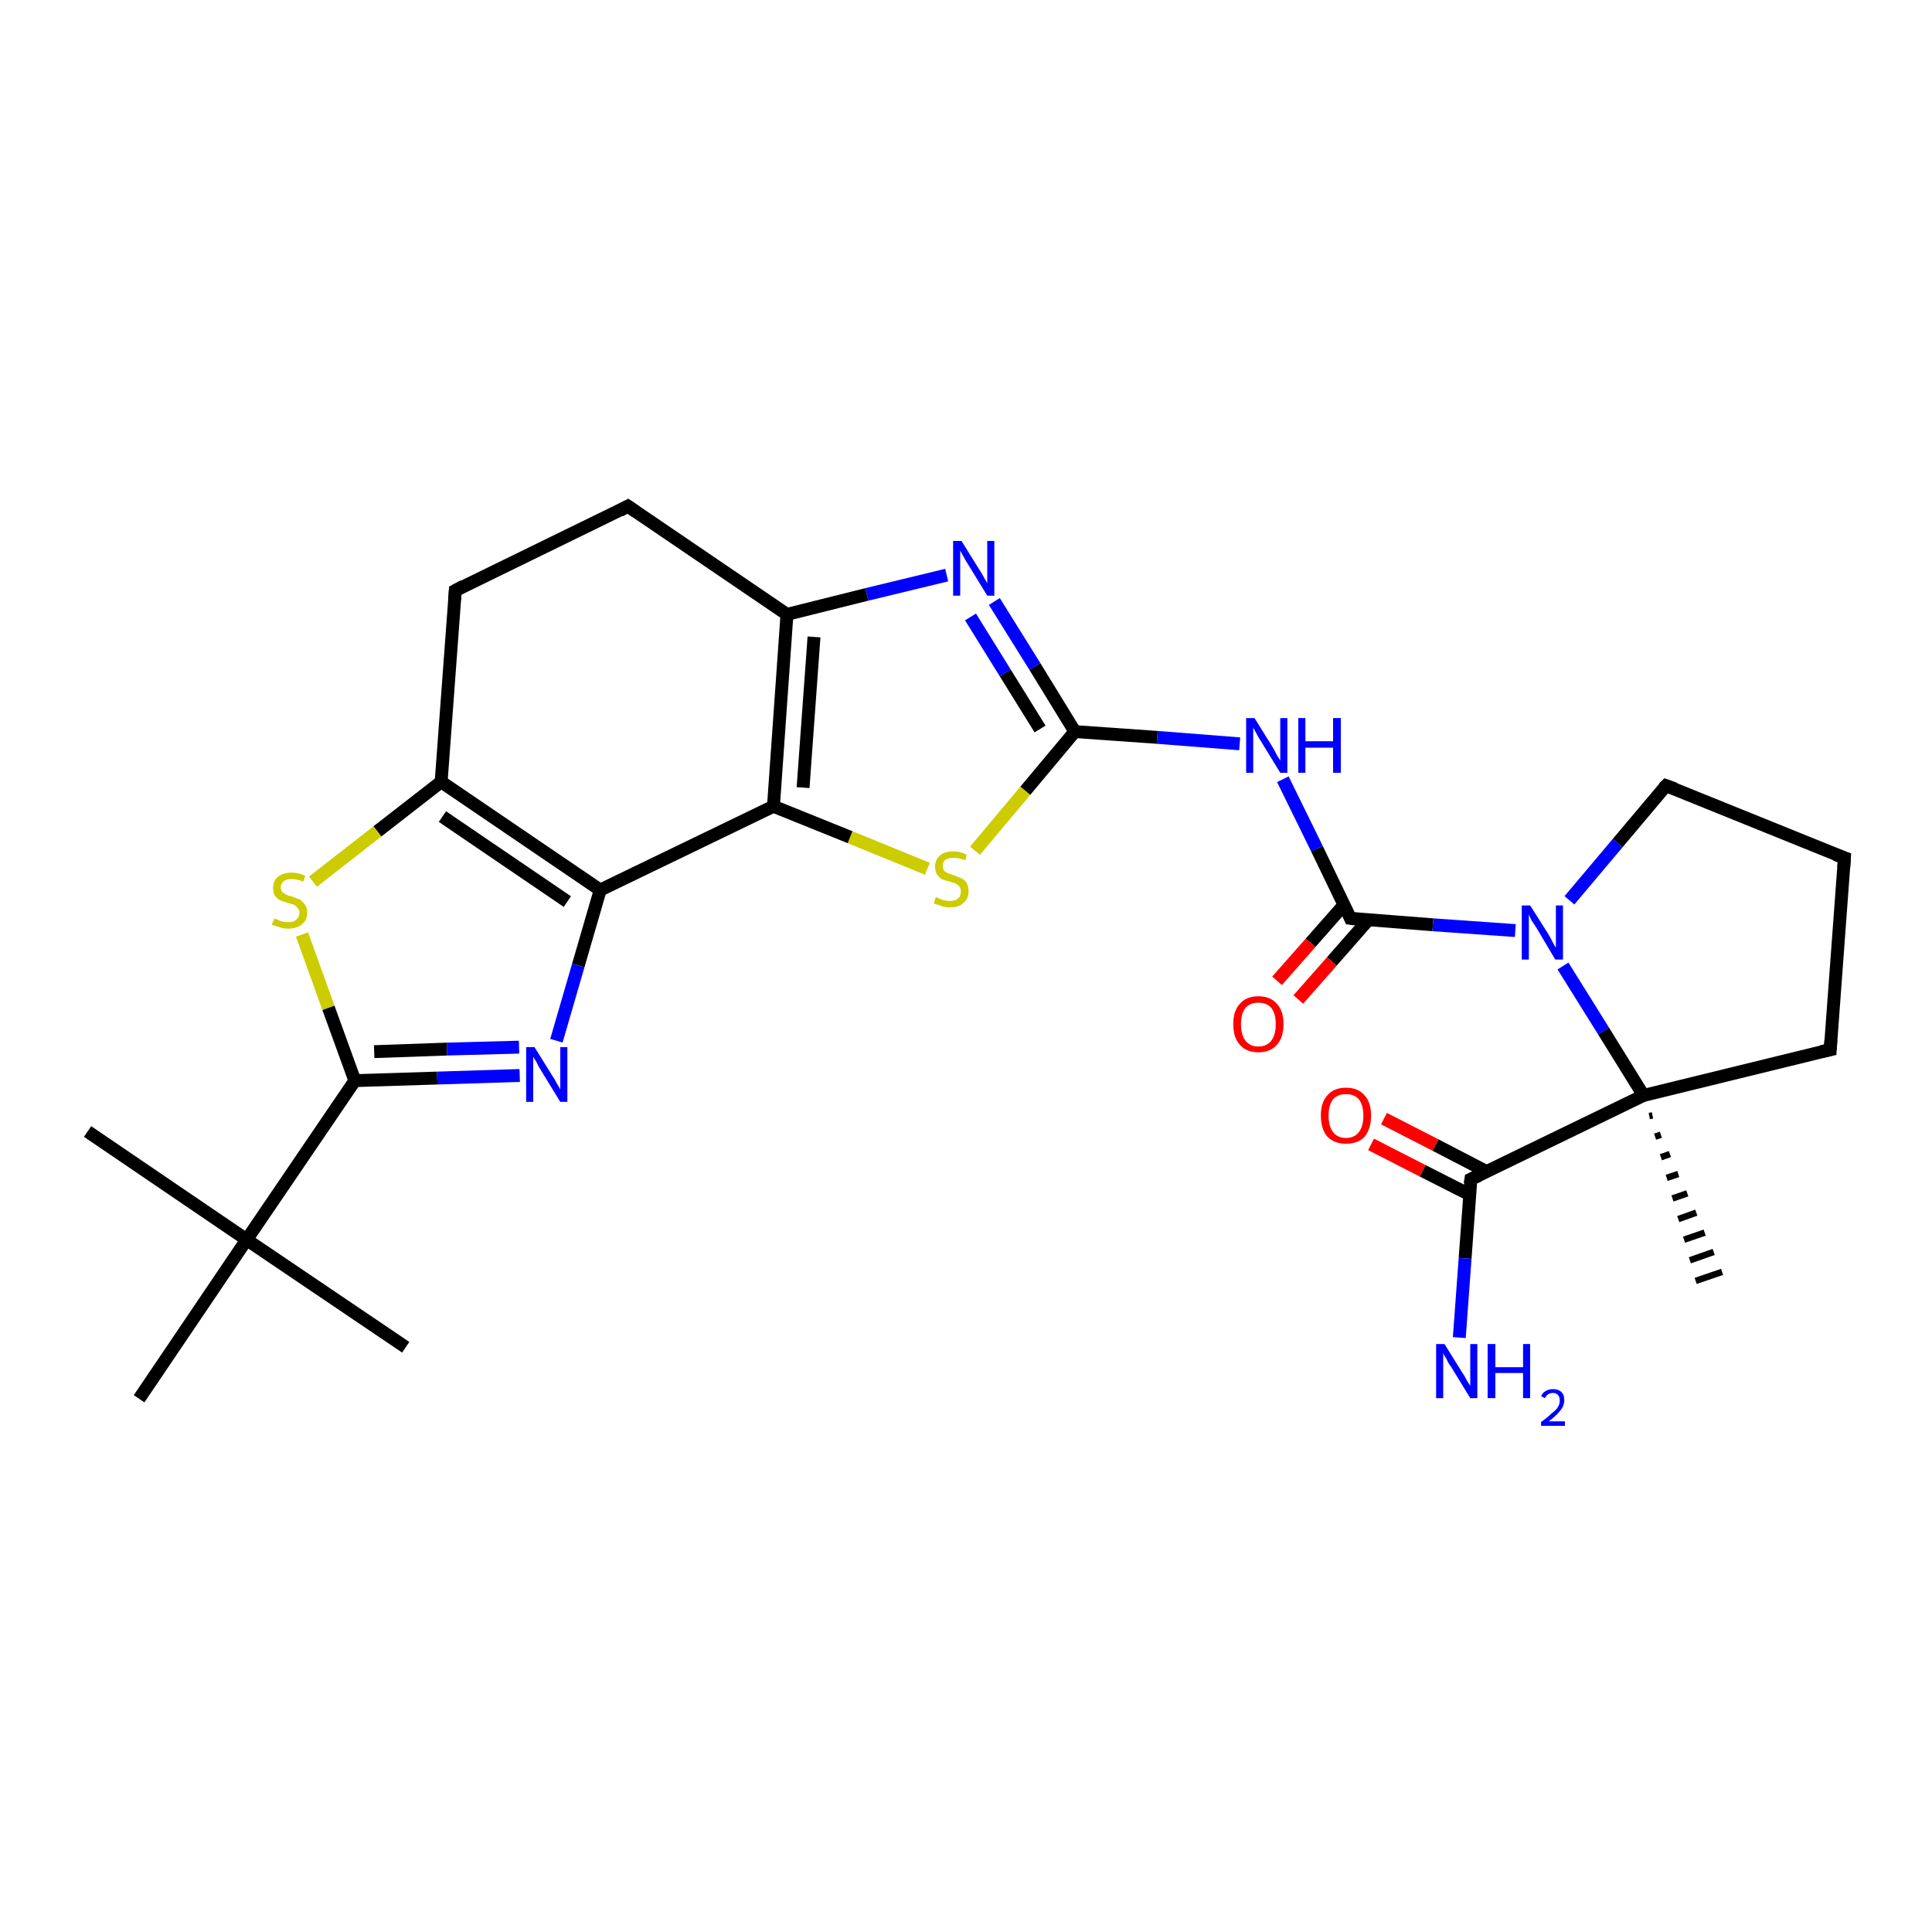<?xml version='1.0' encoding='iso-8859-1'?>
<svg version='1.1' baseProfile='full'
              xmlns='http://www.w3.org/2000/svg'
                      xmlns:rdkit='http://www.rdkit.org/xml'
                      xmlns:xlink='http://www.w3.org/1999/xlink'
                  xml:space='preserve'
width='300px' height='300px' viewBox='0 0 300 300'>
<!-- END OF HEADER -->
<rect style='opacity:1.0;fill:#FFFFFF;stroke:none' width='300.0' height='300.0' x='0.0' y='0.0'> </rect>
<path class='bond-0 atom-0 atom-1' d='M 13.6,175.7 L 38.3,192.5' style='fill:none;fill-rule:evenodd;stroke:#000000;stroke-width:2.0px;stroke-linecap:butt;stroke-linejoin:miter;stroke-opacity:1' />
<path class='bond-1 atom-1 atom-2' d='M 38.3,192.5 L 63.0,209.2' style='fill:none;fill-rule:evenodd;stroke:#000000;stroke-width:2.0px;stroke-linecap:butt;stroke-linejoin:miter;stroke-opacity:1' />
<path class='bond-2 atom-1 atom-3' d='M 38.3,192.5 L 21.6,217.2' style='fill:none;fill-rule:evenodd;stroke:#000000;stroke-width:2.0px;stroke-linecap:butt;stroke-linejoin:miter;stroke-opacity:1' />
<path class='bond-3 atom-1 atom-4' d='M 38.3,192.5 L 55.1,167.8' style='fill:none;fill-rule:evenodd;stroke:#000000;stroke-width:2.0px;stroke-linecap:butt;stroke-linejoin:miter;stroke-opacity:1' />
<path class='bond-4 atom-4 atom-5' d='M 55.1,167.8 L 67.9,167.4' style='fill:none;fill-rule:evenodd;stroke:#000000;stroke-width:2.0px;stroke-linecap:butt;stroke-linejoin:miter;stroke-opacity:1' />
<path class='bond-4 atom-4 atom-5' d='M 67.9,167.4 L 80.7,167.0' style='fill:none;fill-rule:evenodd;stroke:#0000FF;stroke-width:2.0px;stroke-linecap:butt;stroke-linejoin:miter;stroke-opacity:1' />
<path class='bond-4 atom-4 atom-5' d='M 58.1,163.3 L 69.4,162.9' style='fill:none;fill-rule:evenodd;stroke:#000000;stroke-width:2.0px;stroke-linecap:butt;stroke-linejoin:miter;stroke-opacity:1' />
<path class='bond-4 atom-4 atom-5' d='M 69.4,162.9 L 80.6,162.6' style='fill:none;fill-rule:evenodd;stroke:#0000FF;stroke-width:2.0px;stroke-linecap:butt;stroke-linejoin:miter;stroke-opacity:1' />
<path class='bond-5 atom-5 atom-6' d='M 86.4,161.6 L 89.8,149.9' style='fill:none;fill-rule:evenodd;stroke:#0000FF;stroke-width:2.0px;stroke-linecap:butt;stroke-linejoin:miter;stroke-opacity:1' />
<path class='bond-5 atom-5 atom-6' d='M 89.8,149.9 L 93.2,138.2' style='fill:none;fill-rule:evenodd;stroke:#000000;stroke-width:2.0px;stroke-linecap:butt;stroke-linejoin:miter;stroke-opacity:1' />
<path class='bond-6 atom-6 atom-7' d='M 93.2,138.2 L 68.5,121.4' style='fill:none;fill-rule:evenodd;stroke:#000000;stroke-width:2.0px;stroke-linecap:butt;stroke-linejoin:miter;stroke-opacity:1' />
<path class='bond-6 atom-6 atom-7' d='M 88.1,140.0 L 68.7,126.8' style='fill:none;fill-rule:evenodd;stroke:#000000;stroke-width:2.0px;stroke-linecap:butt;stroke-linejoin:miter;stroke-opacity:1' />
<path class='bond-7 atom-7 atom-8' d='M 68.5,121.4 L 70.7,91.7' style='fill:none;fill-rule:evenodd;stroke:#000000;stroke-width:2.0px;stroke-linecap:butt;stroke-linejoin:miter;stroke-opacity:1' />
<path class='bond-8 atom-8 atom-9' d='M 70.7,91.7 L 97.5,78.6' style='fill:none;fill-rule:evenodd;stroke:#000000;stroke-width:2.0px;stroke-linecap:butt;stroke-linejoin:miter;stroke-opacity:1' />
<path class='bond-9 atom-9 atom-10' d='M 97.5,78.6 L 122.2,95.4' style='fill:none;fill-rule:evenodd;stroke:#000000;stroke-width:2.0px;stroke-linecap:butt;stroke-linejoin:miter;stroke-opacity:1' />
<path class='bond-10 atom-10 atom-11' d='M 122.2,95.4 L 134.6,92.3' style='fill:none;fill-rule:evenodd;stroke:#000000;stroke-width:2.0px;stroke-linecap:butt;stroke-linejoin:miter;stroke-opacity:1' />
<path class='bond-10 atom-10 atom-11' d='M 134.6,92.3 L 147.0,89.3' style='fill:none;fill-rule:evenodd;stroke:#0000FF;stroke-width:2.0px;stroke-linecap:butt;stroke-linejoin:miter;stroke-opacity:1' />
<path class='bond-11 atom-11 atom-12' d='M 154.4,93.4 L 160.7,103.5' style='fill:none;fill-rule:evenodd;stroke:#0000FF;stroke-width:2.0px;stroke-linecap:butt;stroke-linejoin:miter;stroke-opacity:1' />
<path class='bond-11 atom-11 atom-12' d='M 160.7,103.5 L 166.9,113.6' style='fill:none;fill-rule:evenodd;stroke:#000000;stroke-width:2.0px;stroke-linecap:butt;stroke-linejoin:miter;stroke-opacity:1' />
<path class='bond-11 atom-11 atom-12' d='M 150.7,95.8 L 156.1,104.5' style='fill:none;fill-rule:evenodd;stroke:#0000FF;stroke-width:2.0px;stroke-linecap:butt;stroke-linejoin:miter;stroke-opacity:1' />
<path class='bond-11 atom-11 atom-12' d='M 156.1,104.5 L 161.5,113.2' style='fill:none;fill-rule:evenodd;stroke:#000000;stroke-width:2.0px;stroke-linecap:butt;stroke-linejoin:miter;stroke-opacity:1' />
<path class='bond-12 atom-12 atom-13' d='M 166.9,113.6 L 179.7,114.5' style='fill:none;fill-rule:evenodd;stroke:#000000;stroke-width:2.0px;stroke-linecap:butt;stroke-linejoin:miter;stroke-opacity:1' />
<path class='bond-12 atom-12 atom-13' d='M 179.7,114.5 L 192.5,115.5' style='fill:none;fill-rule:evenodd;stroke:#0000FF;stroke-width:2.0px;stroke-linecap:butt;stroke-linejoin:miter;stroke-opacity:1' />
<path class='bond-13 atom-13 atom-14' d='M 199.2,121.0 L 204.5,131.8' style='fill:none;fill-rule:evenodd;stroke:#0000FF;stroke-width:2.0px;stroke-linecap:butt;stroke-linejoin:miter;stroke-opacity:1' />
<path class='bond-13 atom-13 atom-14' d='M 204.5,131.8 L 209.7,142.6' style='fill:none;fill-rule:evenodd;stroke:#000000;stroke-width:2.0px;stroke-linecap:butt;stroke-linejoin:miter;stroke-opacity:1' />
<path class='bond-14 atom-14 atom-15' d='M 208.7,140.5 L 203.5,146.4' style='fill:none;fill-rule:evenodd;stroke:#000000;stroke-width:2.0px;stroke-linecap:butt;stroke-linejoin:miter;stroke-opacity:1' />
<path class='bond-14 atom-14 atom-15' d='M 203.5,146.4 L 198.3,152.3' style='fill:none;fill-rule:evenodd;stroke:#FF0000;stroke-width:2.0px;stroke-linecap:butt;stroke-linejoin:miter;stroke-opacity:1' />
<path class='bond-14 atom-14 atom-15' d='M 212.5,142.8 L 206.8,149.3' style='fill:none;fill-rule:evenodd;stroke:#000000;stroke-width:2.0px;stroke-linecap:butt;stroke-linejoin:miter;stroke-opacity:1' />
<path class='bond-14 atom-14 atom-15' d='M 206.8,149.3 L 201.6,155.2' style='fill:none;fill-rule:evenodd;stroke:#FF0000;stroke-width:2.0px;stroke-linecap:butt;stroke-linejoin:miter;stroke-opacity:1' />
<path class='bond-15 atom-14 atom-16' d='M 209.7,142.6 L 222.5,143.6' style='fill:none;fill-rule:evenodd;stroke:#000000;stroke-width:2.0px;stroke-linecap:butt;stroke-linejoin:miter;stroke-opacity:1' />
<path class='bond-15 atom-14 atom-16' d='M 222.5,143.6 L 235.3,144.5' style='fill:none;fill-rule:evenodd;stroke:#0000FF;stroke-width:2.0px;stroke-linecap:butt;stroke-linejoin:miter;stroke-opacity:1' />
<path class='bond-16 atom-16 atom-17' d='M 243.7,139.8 L 251.2,130.9' style='fill:none;fill-rule:evenodd;stroke:#0000FF;stroke-width:2.0px;stroke-linecap:butt;stroke-linejoin:miter;stroke-opacity:1' />
<path class='bond-16 atom-16 atom-17' d='M 251.2,130.9 L 258.7,122.0' style='fill:none;fill-rule:evenodd;stroke:#000000;stroke-width:2.0px;stroke-linecap:butt;stroke-linejoin:miter;stroke-opacity:1' />
<path class='bond-17 atom-17 atom-18' d='M 258.7,122.0 L 286.4,133.2' style='fill:none;fill-rule:evenodd;stroke:#000000;stroke-width:2.0px;stroke-linecap:butt;stroke-linejoin:miter;stroke-opacity:1' />
<path class='bond-18 atom-18 atom-19' d='M 286.4,133.2 L 284.2,163.0' style='fill:none;fill-rule:evenodd;stroke:#000000;stroke-width:2.0px;stroke-linecap:butt;stroke-linejoin:miter;stroke-opacity:1' />
<path class='bond-19 atom-19 atom-20' d='M 284.2,163.0 L 255.2,170.1' style='fill:none;fill-rule:evenodd;stroke:#000000;stroke-width:2.0px;stroke-linecap:butt;stroke-linejoin:miter;stroke-opacity:1' />
<path class='bond-20 atom-20 atom-21' d='M 256.6,173.2 L 256.1,173.3' style='fill:none;fill-rule:evenodd;stroke:#000000;stroke-width:1.0px;stroke-linecap:butt;stroke-linejoin:miter;stroke-opacity:1' />
<path class='bond-20 atom-20 atom-21' d='M 257.9,176.2 L 257.0,176.5' style='fill:none;fill-rule:evenodd;stroke:#000000;stroke-width:1.0px;stroke-linecap:butt;stroke-linejoin:miter;stroke-opacity:1' />
<path class='bond-20 atom-20 atom-21' d='M 259.3,179.2 L 257.9,179.7' style='fill:none;fill-rule:evenodd;stroke:#000000;stroke-width:1.0px;stroke-linecap:butt;stroke-linejoin:miter;stroke-opacity:1' />
<path class='bond-20 atom-20 atom-21' d='M 260.6,182.3 L 258.8,182.9' style='fill:none;fill-rule:evenodd;stroke:#000000;stroke-width:1.0px;stroke-linecap:butt;stroke-linejoin:miter;stroke-opacity:1' />
<path class='bond-20 atom-20 atom-21' d='M 262.0,185.3 L 259.7,186.1' style='fill:none;fill-rule:evenodd;stroke:#000000;stroke-width:1.0px;stroke-linecap:butt;stroke-linejoin:miter;stroke-opacity:1' />
<path class='bond-20 atom-20 atom-21' d='M 263.4,188.3 L 260.6,189.3' style='fill:none;fill-rule:evenodd;stroke:#000000;stroke-width:1.0px;stroke-linecap:butt;stroke-linejoin:miter;stroke-opacity:1' />
<path class='bond-20 atom-20 atom-21' d='M 264.7,191.4 L 261.5,192.5' style='fill:none;fill-rule:evenodd;stroke:#000000;stroke-width:1.0px;stroke-linecap:butt;stroke-linejoin:miter;stroke-opacity:1' />
<path class='bond-20 atom-20 atom-21' d='M 266.1,194.4 L 262.4,195.7' style='fill:none;fill-rule:evenodd;stroke:#000000;stroke-width:1.0px;stroke-linecap:butt;stroke-linejoin:miter;stroke-opacity:1' />
<path class='bond-20 atom-20 atom-21' d='M 267.4,197.5 L 263.3,198.9' style='fill:none;fill-rule:evenodd;stroke:#000000;stroke-width:1.0px;stroke-linecap:butt;stroke-linejoin:miter;stroke-opacity:1' />
<path class='bond-21 atom-20 atom-22' d='M 255.2,170.1 L 228.4,183.1' style='fill:none;fill-rule:evenodd;stroke:#000000;stroke-width:2.0px;stroke-linecap:butt;stroke-linejoin:miter;stroke-opacity:1' />
<path class='bond-22 atom-22 atom-23' d='M 228.4,183.1 L 227.5,195.4' style='fill:none;fill-rule:evenodd;stroke:#000000;stroke-width:2.0px;stroke-linecap:butt;stroke-linejoin:miter;stroke-opacity:1' />
<path class='bond-22 atom-22 atom-23' d='M 227.5,195.4 L 226.6,207.7' style='fill:none;fill-rule:evenodd;stroke:#0000FF;stroke-width:2.0px;stroke-linecap:butt;stroke-linejoin:miter;stroke-opacity:1' />
<path class='bond-23 atom-22 atom-24' d='M 230.8,181.9 L 222.9,177.8' style='fill:none;fill-rule:evenodd;stroke:#000000;stroke-width:2.0px;stroke-linecap:butt;stroke-linejoin:miter;stroke-opacity:1' />
<path class='bond-23 atom-22 atom-24' d='M 222.9,177.8 L 214.9,173.7' style='fill:none;fill-rule:evenodd;stroke:#FF0000;stroke-width:2.0px;stroke-linecap:butt;stroke-linejoin:miter;stroke-opacity:1' />
<path class='bond-23 atom-22 atom-24' d='M 228.2,185.5 L 220.9,181.8' style='fill:none;fill-rule:evenodd;stroke:#000000;stroke-width:2.0px;stroke-linecap:butt;stroke-linejoin:miter;stroke-opacity:1' />
<path class='bond-23 atom-22 atom-24' d='M 220.9,181.8 L 212.9,177.7' style='fill:none;fill-rule:evenodd;stroke:#FF0000;stroke-width:2.0px;stroke-linecap:butt;stroke-linejoin:miter;stroke-opacity:1' />
<path class='bond-24 atom-12 atom-25' d='M 166.9,113.6 L 159.2,122.8' style='fill:none;fill-rule:evenodd;stroke:#000000;stroke-width:2.0px;stroke-linecap:butt;stroke-linejoin:miter;stroke-opacity:1' />
<path class='bond-24 atom-12 atom-25' d='M 159.2,122.8 L 151.4,132.1' style='fill:none;fill-rule:evenodd;stroke:#CCCC00;stroke-width:2.0px;stroke-linecap:butt;stroke-linejoin:miter;stroke-opacity:1' />
<path class='bond-25 atom-25 atom-26' d='M 144.0,134.9 L 132.0,130.0' style='fill:none;fill-rule:evenodd;stroke:#CCCC00;stroke-width:2.0px;stroke-linecap:butt;stroke-linejoin:miter;stroke-opacity:1' />
<path class='bond-25 atom-25 atom-26' d='M 132.0,130.0 L 120.1,125.2' style='fill:none;fill-rule:evenodd;stroke:#000000;stroke-width:2.0px;stroke-linecap:butt;stroke-linejoin:miter;stroke-opacity:1' />
<path class='bond-26 atom-7 atom-27' d='M 68.5,121.4 L 58.6,129.1' style='fill:none;fill-rule:evenodd;stroke:#000000;stroke-width:2.0px;stroke-linecap:butt;stroke-linejoin:miter;stroke-opacity:1' />
<path class='bond-26 atom-7 atom-27' d='M 58.6,129.1 L 48.6,136.9' style='fill:none;fill-rule:evenodd;stroke:#CCCC00;stroke-width:2.0px;stroke-linecap:butt;stroke-linejoin:miter;stroke-opacity:1' />
<path class='bond-27 atom-27 atom-4' d='M 46.9,145.1 L 51.0,156.5' style='fill:none;fill-rule:evenodd;stroke:#CCCC00;stroke-width:2.0px;stroke-linecap:butt;stroke-linejoin:miter;stroke-opacity:1' />
<path class='bond-27 atom-27 atom-4' d='M 51.0,156.5 L 55.1,167.8' style='fill:none;fill-rule:evenodd;stroke:#000000;stroke-width:2.0px;stroke-linecap:butt;stroke-linejoin:miter;stroke-opacity:1' />
<path class='bond-28 atom-6 atom-26' d='M 93.2,138.2 L 120.1,125.2' style='fill:none;fill-rule:evenodd;stroke:#000000;stroke-width:2.0px;stroke-linecap:butt;stroke-linejoin:miter;stroke-opacity:1' />
<path class='bond-29 atom-26 atom-10' d='M 120.1,125.2 L 122.2,95.4' style='fill:none;fill-rule:evenodd;stroke:#000000;stroke-width:2.0px;stroke-linecap:butt;stroke-linejoin:miter;stroke-opacity:1' />
<path class='bond-29 atom-26 atom-10' d='M 124.7,122.3 L 126.4,98.9' style='fill:none;fill-rule:evenodd;stroke:#000000;stroke-width:2.0px;stroke-linecap:butt;stroke-linejoin:miter;stroke-opacity:1' />
<path class='bond-30 atom-20 atom-16' d='M 255.2,170.1 L 249.0,160.1' style='fill:none;fill-rule:evenodd;stroke:#000000;stroke-width:2.0px;stroke-linecap:butt;stroke-linejoin:miter;stroke-opacity:1' />
<path class='bond-30 atom-20 atom-16' d='M 249.0,160.1 L 242.7,150.0' style='fill:none;fill-rule:evenodd;stroke:#0000FF;stroke-width:2.0px;stroke-linecap:butt;stroke-linejoin:miter;stroke-opacity:1' />
<path d='M 70.6,93.1 L 70.7,91.7 L 72.0,91.0' style='fill:none;stroke:#000000;stroke-width:2.0px;stroke-linecap:butt;stroke-linejoin:miter;stroke-opacity:1;' />
<path d='M 96.2,79.3 L 97.5,78.6 L 98.8,79.5' style='fill:none;stroke:#000000;stroke-width:2.0px;stroke-linecap:butt;stroke-linejoin:miter;stroke-opacity:1;' />
<path d='M 209.5,142.1 L 209.7,142.6 L 210.4,142.7' style='fill:none;stroke:#000000;stroke-width:2.0px;stroke-linecap:butt;stroke-linejoin:miter;stroke-opacity:1;' />
<path d='M 258.3,122.4 L 258.7,122.0 L 260.1,122.5' style='fill:none;stroke:#000000;stroke-width:2.0px;stroke-linecap:butt;stroke-linejoin:miter;stroke-opacity:1;' />
<path d='M 285.0,132.7 L 286.4,133.2 L 286.3,134.7' style='fill:none;stroke:#000000;stroke-width:2.0px;stroke-linecap:butt;stroke-linejoin:miter;stroke-opacity:1;' />
<path d='M 284.3,161.5 L 284.2,163.0 L 282.8,163.3' style='fill:none;stroke:#000000;stroke-width:2.0px;stroke-linecap:butt;stroke-linejoin:miter;stroke-opacity:1;' />
<path d='M 229.7,182.5 L 228.4,183.1 L 228.3,183.8' style='fill:none;stroke:#000000;stroke-width:2.0px;stroke-linecap:butt;stroke-linejoin:miter;stroke-opacity:1;' />
<path class='atom-5' d='M 83.0 162.6
L 85.8 167.1
Q 86.1 167.5, 86.5 168.3
Q 87.0 169.1, 87.0 169.2
L 87.0 162.6
L 88.1 162.6
L 88.1 171.1
L 87.0 171.1
L 84.0 166.2
Q 83.6 165.6, 83.3 164.9
Q 82.9 164.3, 82.8 164.1
L 82.8 171.1
L 81.7 171.1
L 81.7 162.6
L 83.0 162.6
' fill='#0000FF'/>
<path class='atom-11' d='M 149.3 84.0
L 152.1 88.5
Q 152.4 88.9, 152.8 89.7
Q 153.3 90.5, 153.3 90.6
L 153.3 84.0
L 154.4 84.0
L 154.4 92.5
L 153.3 92.5
L 150.3 87.6
Q 149.9 87.0, 149.6 86.4
Q 149.2 85.7, 149.1 85.5
L 149.1 92.5
L 148.0 92.5
L 148.0 84.0
L 149.3 84.0
' fill='#0000FF'/>
<path class='atom-13' d='M 194.8 111.5
L 197.6 116.0
Q 197.9 116.5, 198.3 117.3
Q 198.8 118.1, 198.8 118.1
L 198.8 111.5
L 199.9 111.5
L 199.9 120.0
L 198.8 120.0
L 195.8 115.1
Q 195.4 114.5, 195.1 113.9
Q 194.7 113.2, 194.6 113.0
L 194.6 120.0
L 193.5 120.0
L 193.5 111.5
L 194.8 111.5
' fill='#0000FF'/>
<path class='atom-13' d='M 201.6 111.5
L 202.7 111.5
L 202.7 115.1
L 207.0 115.1
L 207.0 111.5
L 208.2 111.5
L 208.2 120.0
L 207.0 120.0
L 207.0 116.1
L 202.7 116.1
L 202.7 120.0
L 201.6 120.0
L 201.6 111.5
' fill='#0000FF'/>
<path class='atom-15' d='M 191.5 159.0
Q 191.5 157.0, 192.5 155.9
Q 193.5 154.7, 195.4 154.7
Q 197.3 154.7, 198.3 155.9
Q 199.3 157.0, 199.3 159.0
Q 199.3 161.1, 198.3 162.2
Q 197.3 163.4, 195.4 163.4
Q 193.5 163.4, 192.5 162.2
Q 191.5 161.1, 191.5 159.0
M 195.4 162.5
Q 196.7 162.5, 197.4 161.6
Q 198.1 160.7, 198.1 159.0
Q 198.1 157.4, 197.4 156.5
Q 196.7 155.7, 195.4 155.7
Q 194.1 155.7, 193.4 156.5
Q 192.7 157.4, 192.7 159.0
Q 192.7 160.7, 193.4 161.6
Q 194.1 162.5, 195.4 162.5
' fill='#FF0000'/>
<path class='atom-16' d='M 237.6 140.6
L 240.4 145.0
Q 240.7 145.5, 241.1 146.3
Q 241.5 147.1, 241.6 147.1
L 241.6 140.6
L 242.7 140.6
L 242.7 149.0
L 241.5 149.0
L 238.6 144.1
Q 238.2 143.5, 237.8 142.9
Q 237.5 142.2, 237.4 142.0
L 237.4 149.0
L 236.3 149.0
L 236.3 140.6
L 237.6 140.6
' fill='#0000FF'/>
<path class='atom-23' d='M 224.3 208.7
L 227.1 213.2
Q 227.4 213.6, 227.8 214.4
Q 228.3 215.2, 228.3 215.2
L 228.3 208.7
L 229.4 208.7
L 229.4 217.1
L 228.3 217.1
L 225.3 212.2
Q 224.9 211.7, 224.6 211.0
Q 224.2 210.4, 224.1 210.1
L 224.1 217.1
L 223.0 217.1
L 223.0 208.7
L 224.3 208.7
' fill='#0000FF'/>
<path class='atom-23' d='M 231.0 208.7
L 232.2 208.7
L 232.2 212.3
L 236.5 212.3
L 236.5 208.7
L 237.6 208.7
L 237.6 217.1
L 236.5 217.1
L 236.5 213.2
L 232.2 213.2
L 232.2 217.1
L 231.0 217.1
L 231.0 208.7
' fill='#0000FF'/>
<path class='atom-23' d='M 239.3 216.8
Q 239.5 216.3, 240.0 216.0
Q 240.5 215.7, 241.2 215.7
Q 242.0 215.7, 242.5 216.2
Q 242.9 216.6, 242.9 217.4
Q 242.9 218.3, 242.3 219.0
Q 241.7 219.8, 240.5 220.7
L 243.0 220.7
L 243.0 221.4
L 239.3 221.4
L 239.3 220.8
Q 240.3 220.1, 240.9 219.5
Q 241.6 219.0, 241.9 218.5
Q 242.2 218.0, 242.2 217.5
Q 242.2 216.9, 241.9 216.6
Q 241.6 216.3, 241.2 216.3
Q 240.7 216.3, 240.4 216.5
Q 240.1 216.7, 239.9 217.1
L 239.3 216.8
' fill='#0000FF'/>
<path class='atom-24' d='M 205.1 173.2
Q 205.1 171.2, 206.1 170.1
Q 207.1 168.9, 209.0 168.9
Q 210.9 168.9, 211.9 170.1
Q 212.9 171.2, 212.9 173.2
Q 212.9 175.3, 211.9 176.5
Q 210.9 177.6, 209.0 177.6
Q 207.2 177.6, 206.1 176.5
Q 205.1 175.3, 205.1 173.2
M 209.0 176.7
Q 210.3 176.7, 211.0 175.8
Q 211.7 174.9, 211.7 173.2
Q 211.7 171.6, 211.0 170.7
Q 210.3 169.9, 209.0 169.9
Q 207.7 169.9, 207.0 170.7
Q 206.3 171.6, 206.3 173.2
Q 206.3 174.9, 207.0 175.8
Q 207.7 176.7, 209.0 176.7
' fill='#FF0000'/>
<path class='atom-25' d='M 145.3 139.3
Q 145.4 139.3, 145.8 139.5
Q 146.2 139.7, 146.6 139.8
Q 147.1 139.9, 147.5 139.9
Q 148.3 139.9, 148.8 139.5
Q 149.2 139.1, 149.2 138.4
Q 149.2 138.0, 149.0 137.7
Q 148.8 137.4, 148.4 137.2
Q 148.1 137.1, 147.5 136.9
Q 146.7 136.7, 146.2 136.5
Q 145.8 136.2, 145.5 135.8
Q 145.2 135.3, 145.2 134.6
Q 145.2 133.5, 145.9 132.9
Q 146.6 132.2, 148.1 132.2
Q 149.0 132.2, 150.1 132.7
L 149.9 133.6
Q 148.9 133.2, 148.1 133.2
Q 147.3 133.2, 146.8 133.5
Q 146.4 133.8, 146.4 134.4
Q 146.4 134.9, 146.6 135.2
Q 146.8 135.4, 147.2 135.6
Q 147.5 135.7, 148.1 135.9
Q 148.9 136.2, 149.3 136.4
Q 149.8 136.6, 150.1 137.1
Q 150.4 137.6, 150.4 138.4
Q 150.4 139.6, 149.6 140.2
Q 148.9 140.9, 147.6 140.9
Q 146.8 140.9, 146.2 140.7
Q 145.7 140.5, 145.0 140.3
L 145.3 139.3
' fill='#CCCC00'/>
<path class='atom-27' d='M 42.6 142.6
Q 42.7 142.7, 43.1 142.8
Q 43.4 143.0, 43.9 143.1
Q 44.3 143.2, 44.8 143.2
Q 45.6 143.2, 46.0 142.8
Q 46.5 142.4, 46.5 141.7
Q 46.5 141.3, 46.2 141.0
Q 46.0 140.7, 45.7 140.5
Q 45.3 140.4, 44.7 140.2
Q 44.0 140.0, 43.5 139.8
Q 43.1 139.6, 42.7 139.1
Q 42.4 138.6, 42.4 137.9
Q 42.4 136.8, 43.1 136.2
Q 43.9 135.5, 45.3 135.5
Q 46.3 135.5, 47.4 136.0
L 47.1 136.9
Q 46.1 136.5, 45.3 136.5
Q 44.5 136.5, 44.1 136.8
Q 43.6 137.2, 43.6 137.7
Q 43.6 138.2, 43.8 138.5
Q 44.1 138.7, 44.4 138.9
Q 44.8 139.1, 45.3 139.2
Q 46.1 139.5, 46.6 139.7
Q 47.0 140.0, 47.3 140.4
Q 47.7 140.9, 47.7 141.7
Q 47.7 142.9, 46.9 143.5
Q 46.1 144.2, 44.8 144.2
Q 44.0 144.2, 43.5 144.0
Q 42.9 143.8, 42.2 143.6
L 42.6 142.6
' fill='#CCCC00'/>
</svg>
